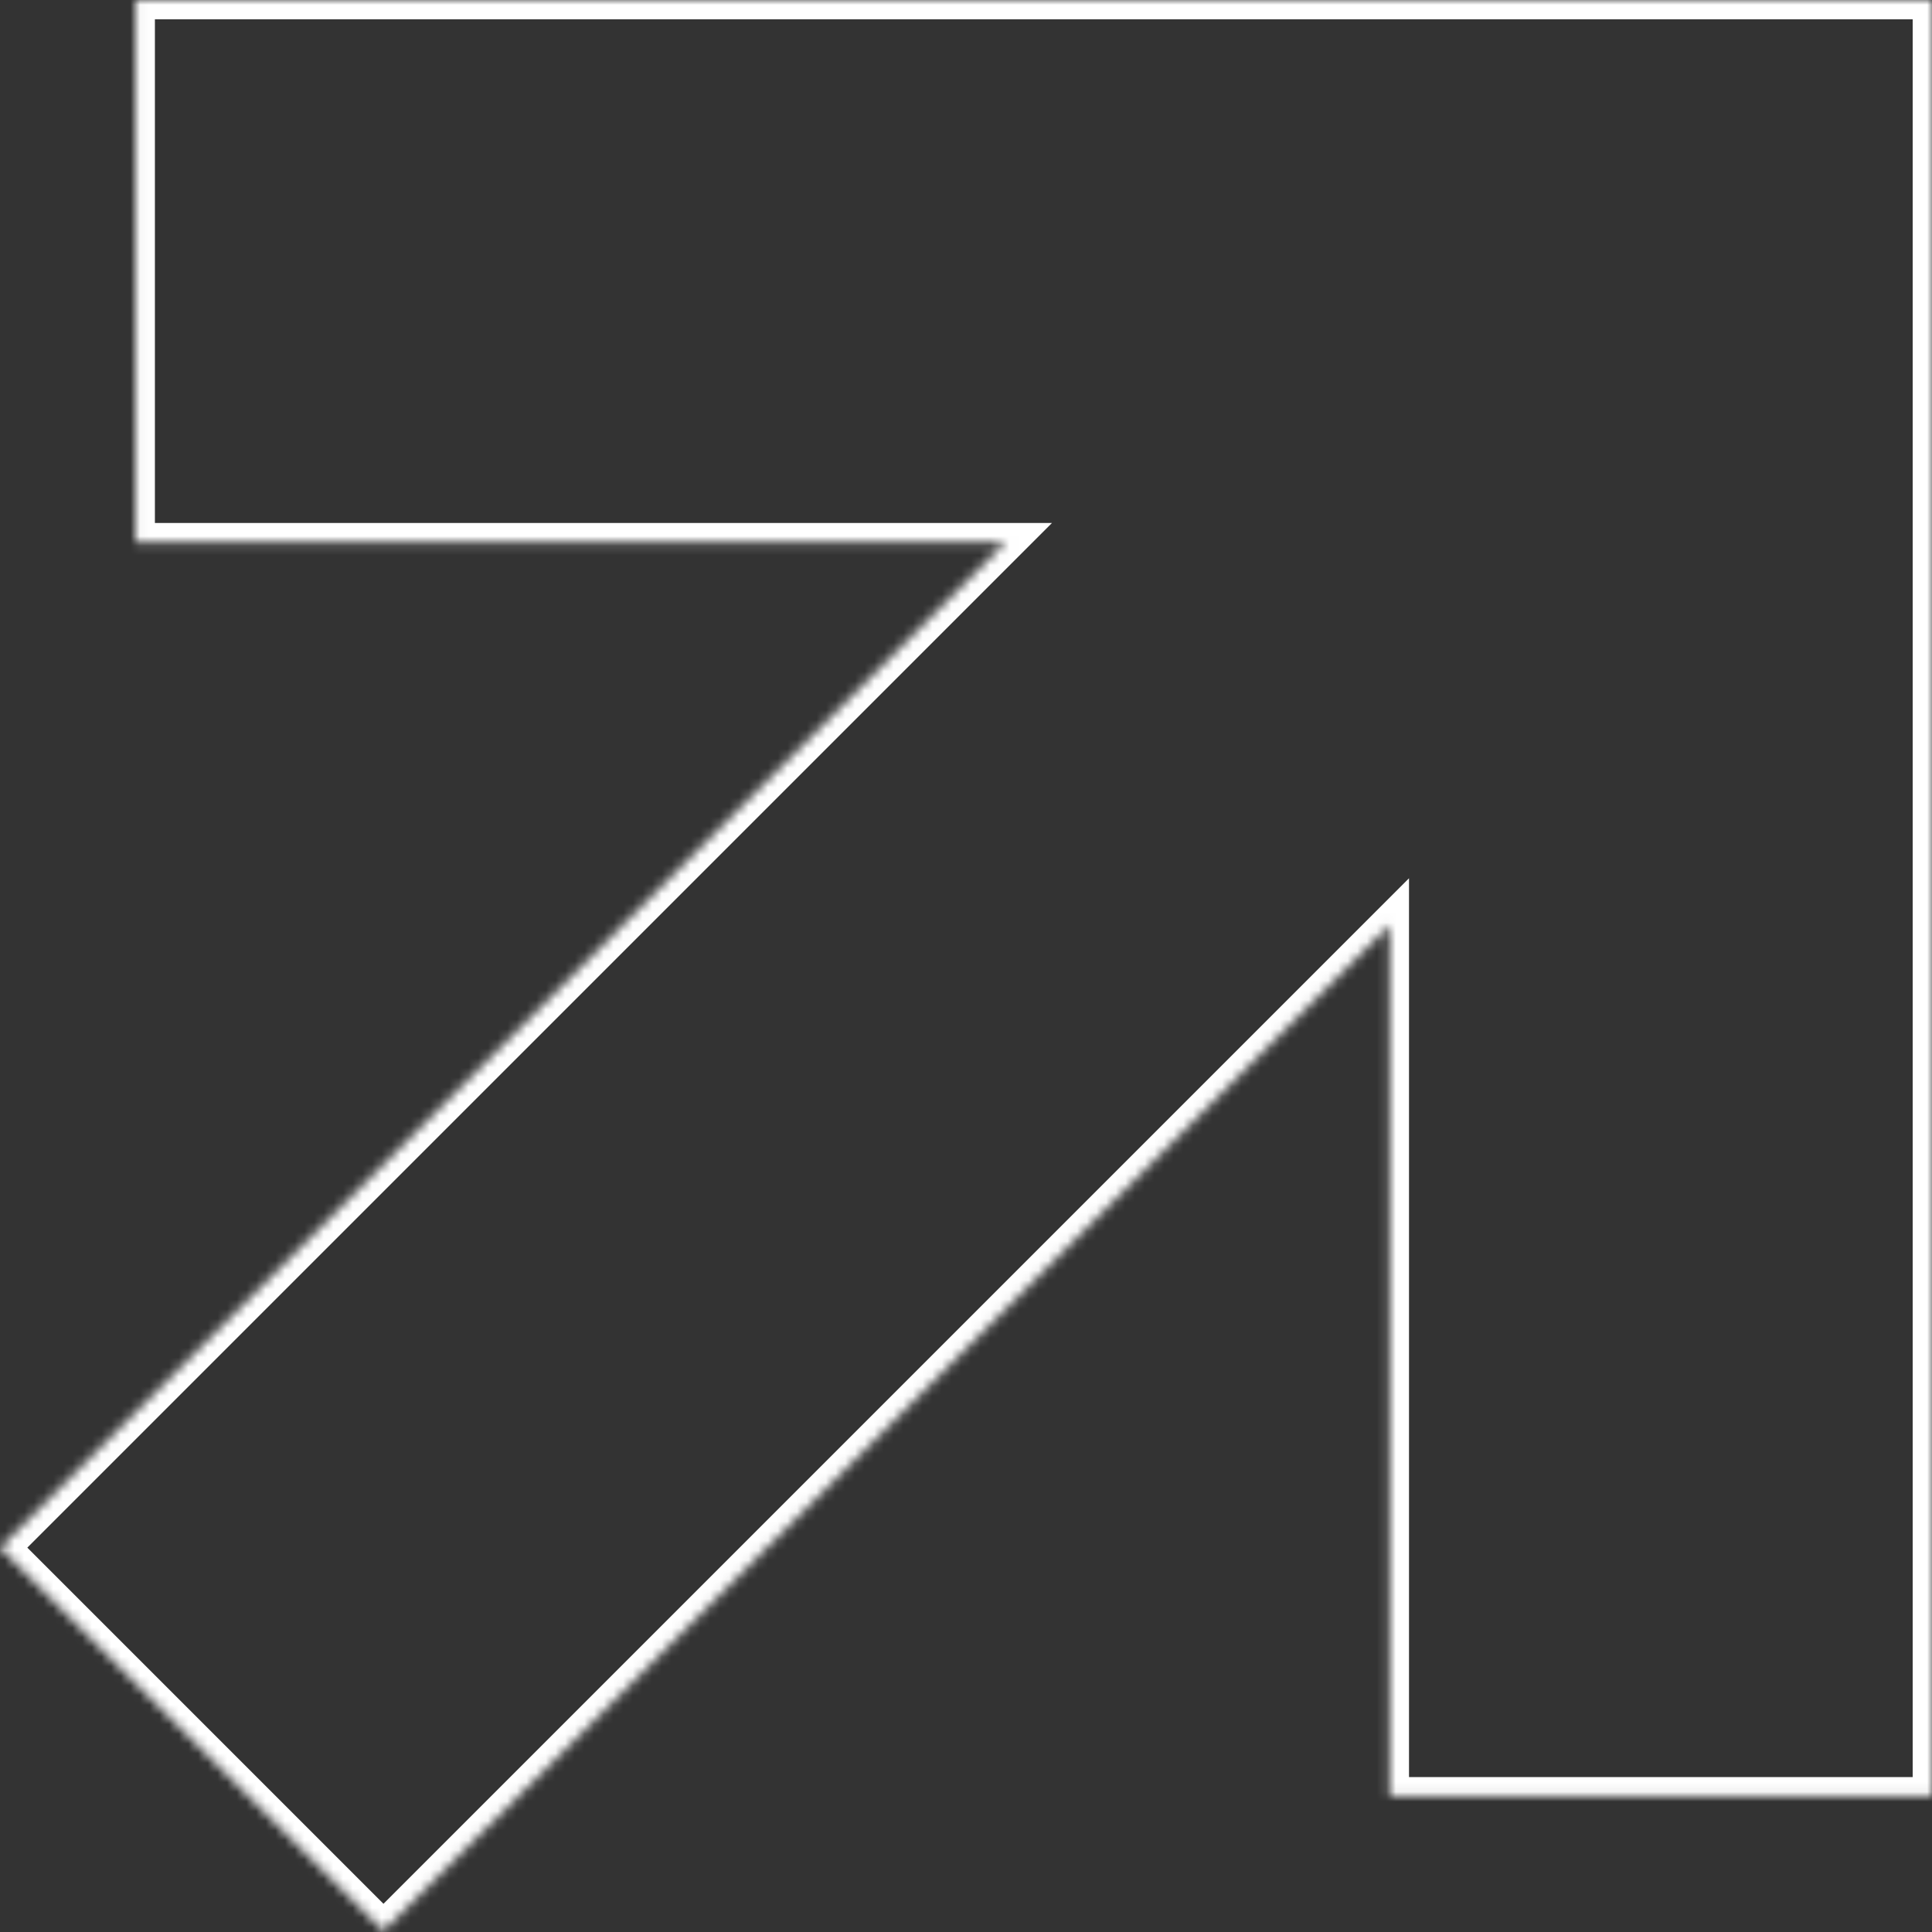 <svg width="200" height="200" viewBox="0 0 200 200" fill="none" xmlns="http://www.w3.org/2000/svg">
<rect x="0" y="0" width="200" height="200" fill="#333333" stroke="none"/>
<g id="Union">
<mask id="path-1-inside-1_380_9855" fill="white">
<path fill-rule="evenodd" clip-rule="evenodd" d="M104.071 56.141L0 160.211L39.697 199.908L143.86 95.746L143.86 185.965H200V56.141L200 0L160.211 0L160.211 0L160.211 0L143.86 0H14.035V56.141H104.071Z"/>
</mask>
<path d="M0 160.211L-1.414 158.797L-2.828 160.211L-1.414 161.625L0 160.211ZM104.071 56.141L105.485 57.555L108.899 54.141H104.071V56.141ZM39.697 199.908L38.283 201.323L39.697 202.737L41.111 201.323L39.697 199.908ZM143.86 95.746L145.86 95.746V90.918L142.445 94.332L143.86 95.746ZM143.86 185.965H141.86V187.965H143.86V185.965ZM200 185.965V187.965H202V185.965H200ZM200 56.141H202H200ZM200 0L202 0V-2L200 -2V0ZM160.211 0L158.776 1.393L159.365 2H160.211V0ZM160.211 0L161.647 -1.393L160.211 -2.872L158.776 -1.393L160.211 0ZM160.211 0V2H161.057L161.647 1.393L160.211 0ZM143.86 0V2V0ZM14.035 0V-2H12.035V0H14.035ZM14.035 56.141H12.035V58.141H14.035V56.141ZM1.414 161.625L105.485 57.555L102.657 54.726L-1.414 158.797L1.414 161.625ZM41.111 198.494L1.414 158.797L-1.414 161.625L38.283 201.323L41.111 198.494ZM142.445 94.332L38.283 198.494L41.111 201.323L145.274 97.16L142.445 94.332ZM141.86 95.746L141.86 185.965H145.86L145.86 95.746L141.86 95.746ZM143.86 187.965H200V183.965H143.86V187.965ZM202 185.965V56.141H198V185.965H202ZM202 56.141L202 0L198 0L198 56.141H202ZM200 -2L160.211 -2V2L200 2V-2ZM158.776 1.393L158.776 1.393L161.647 -1.393L161.647 -1.393L158.776 1.393ZM161.647 1.393L161.647 1.393L158.776 -1.393L158.776 -1.393L161.647 1.393ZM160.211 -2L143.86 -2V2L160.211 2V-2ZM143.86 -2H14.035V2H143.86V-2ZM12.035 0V56.141H16.035V0H12.035ZM14.035 58.141H104.071V54.141H14.035V58.141Z" fill="white" mask="url(#path-1-inside-1_380_9855)"/>
</g>
</svg>
